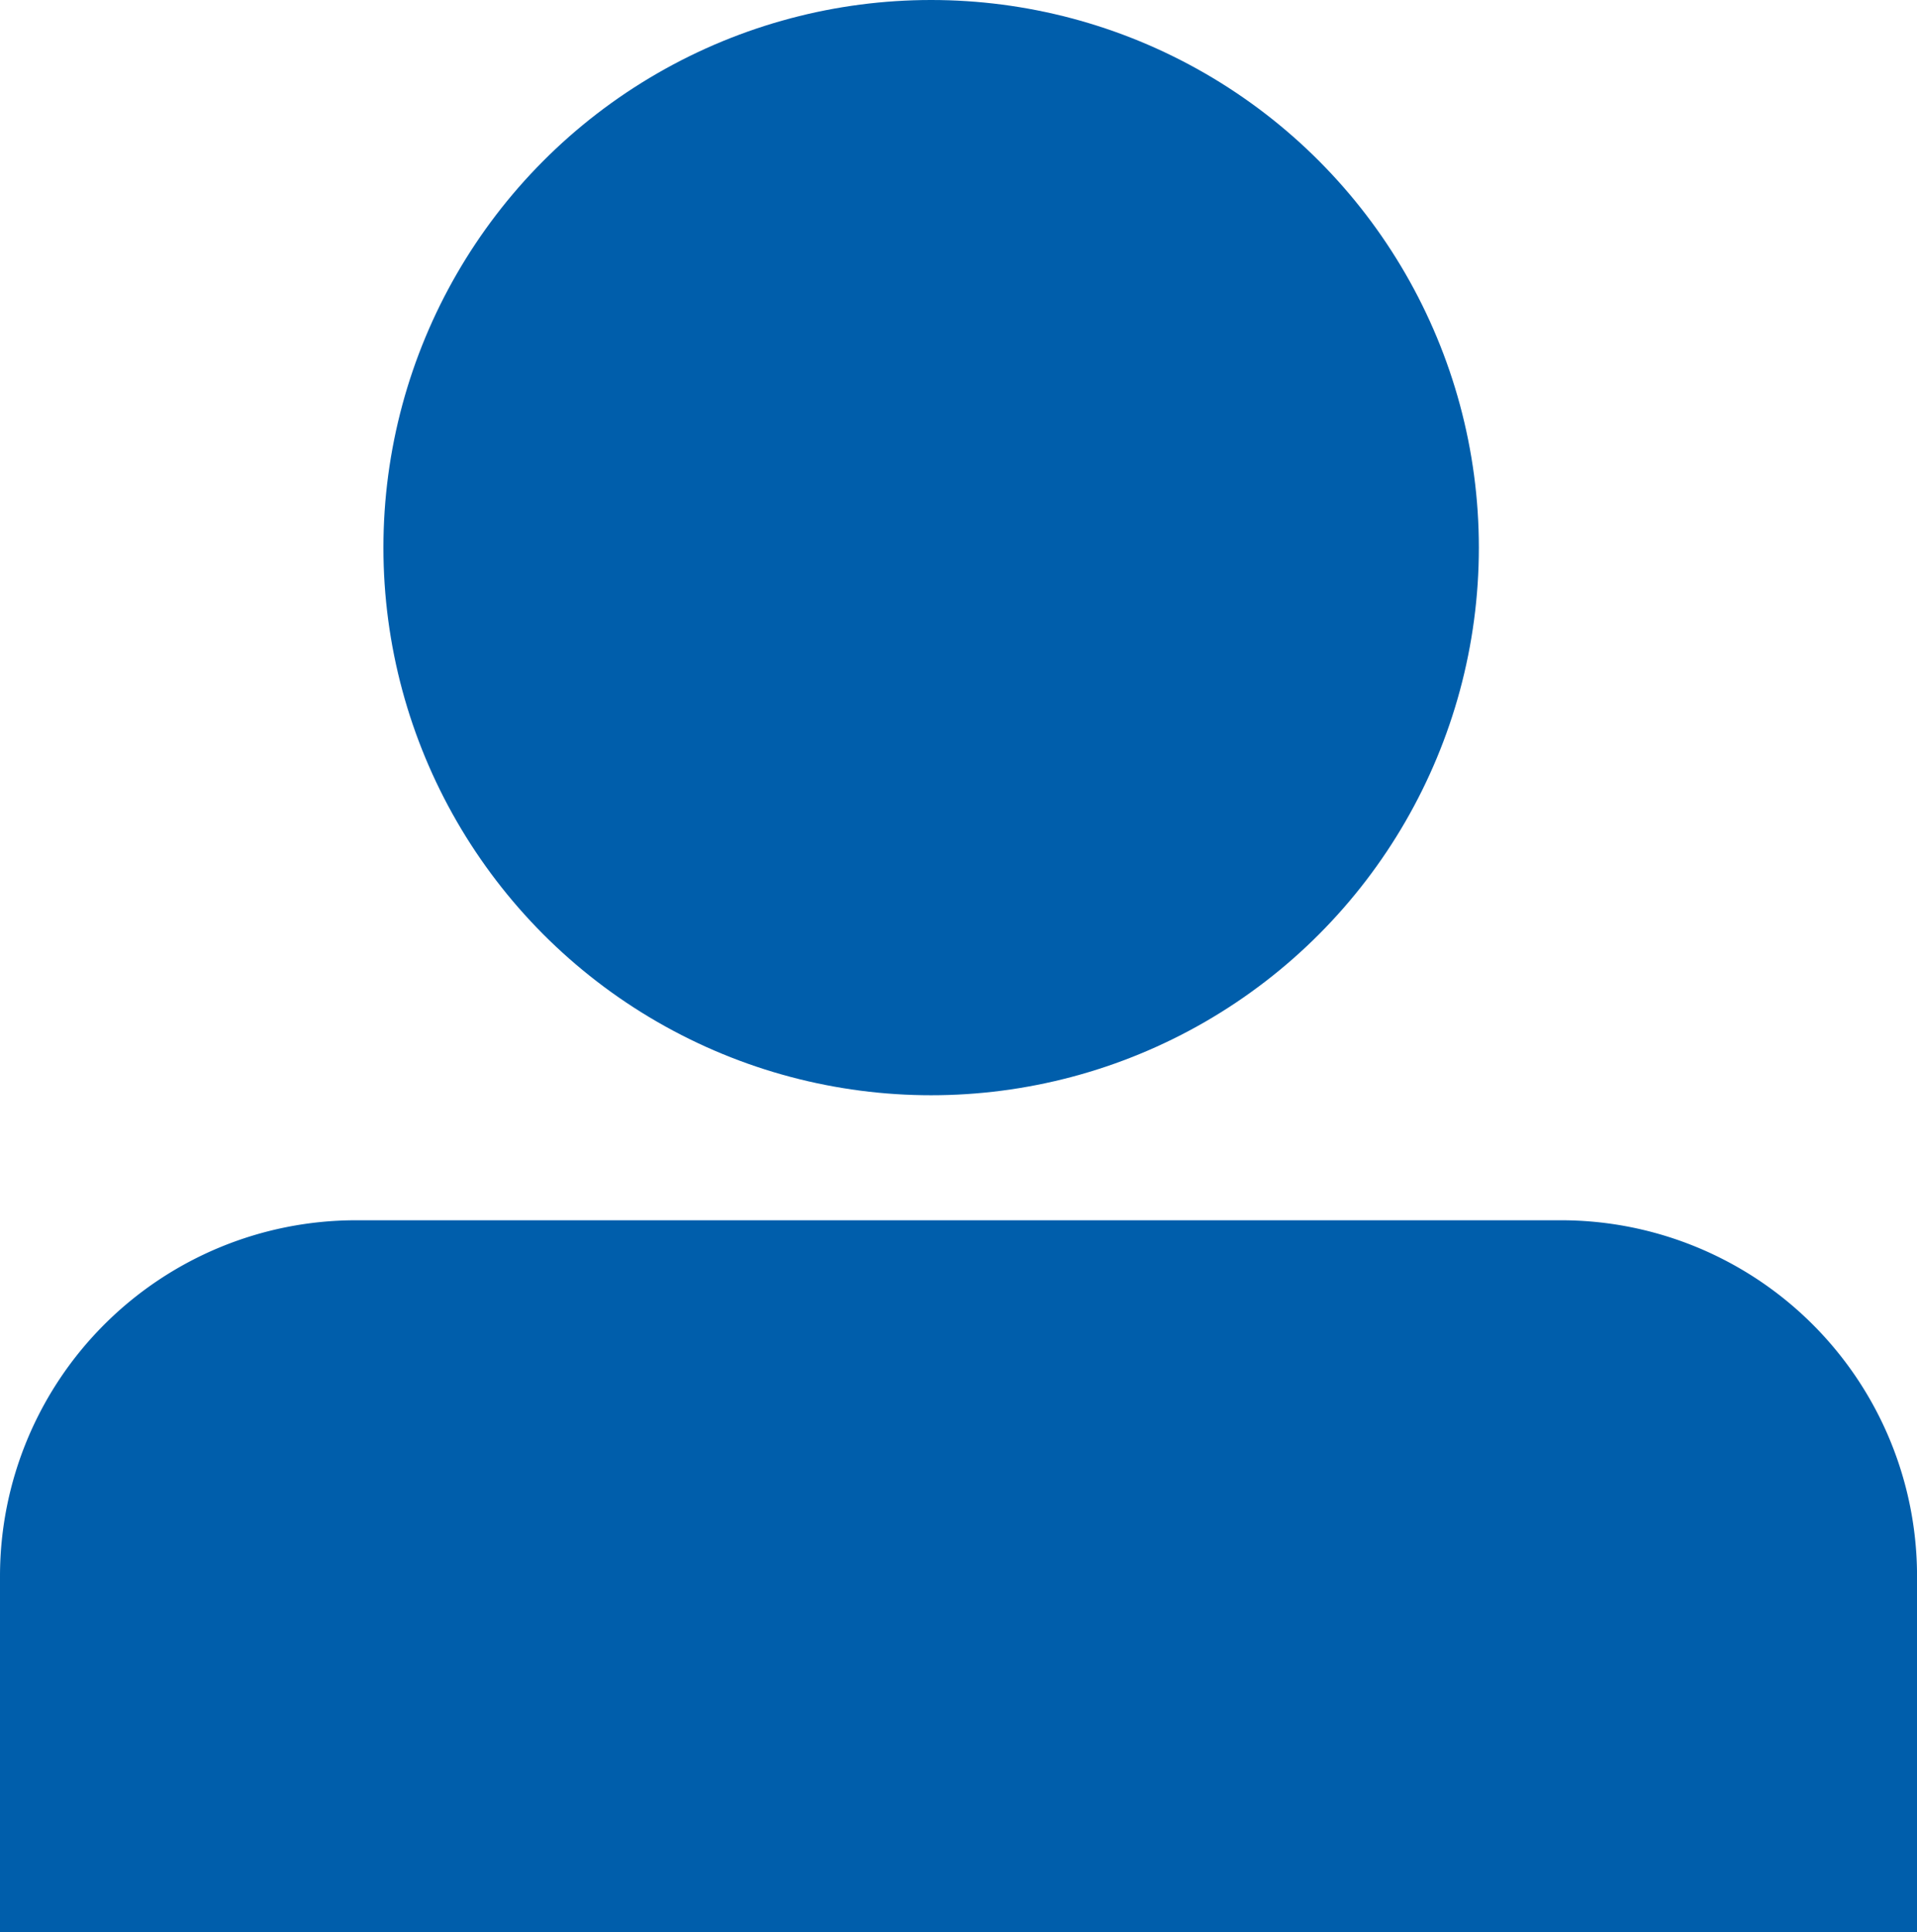 <svg id="グループ_367" data-name="グループ 367" xmlns="http://www.w3.org/2000/svg" width="46.623" height="47" viewBox="0 0 46.623 47">
  <circle id="楕円形_19" data-name="楕円形 19" cx="13.321" cy="13.321" r="13.321" transform="translate(9.325)" fill="#005eab"/>
  <path id="パス_860" data-name="パス 860" d="M8.659,0H37.965a8.659,8.659,0,0,1,8.659,8.659v8.659H0V8.659A8.659,8.659,0,0,1,8.659,0Z" transform="translate(0 29.683)" fill="#005eab"/>
</svg>
